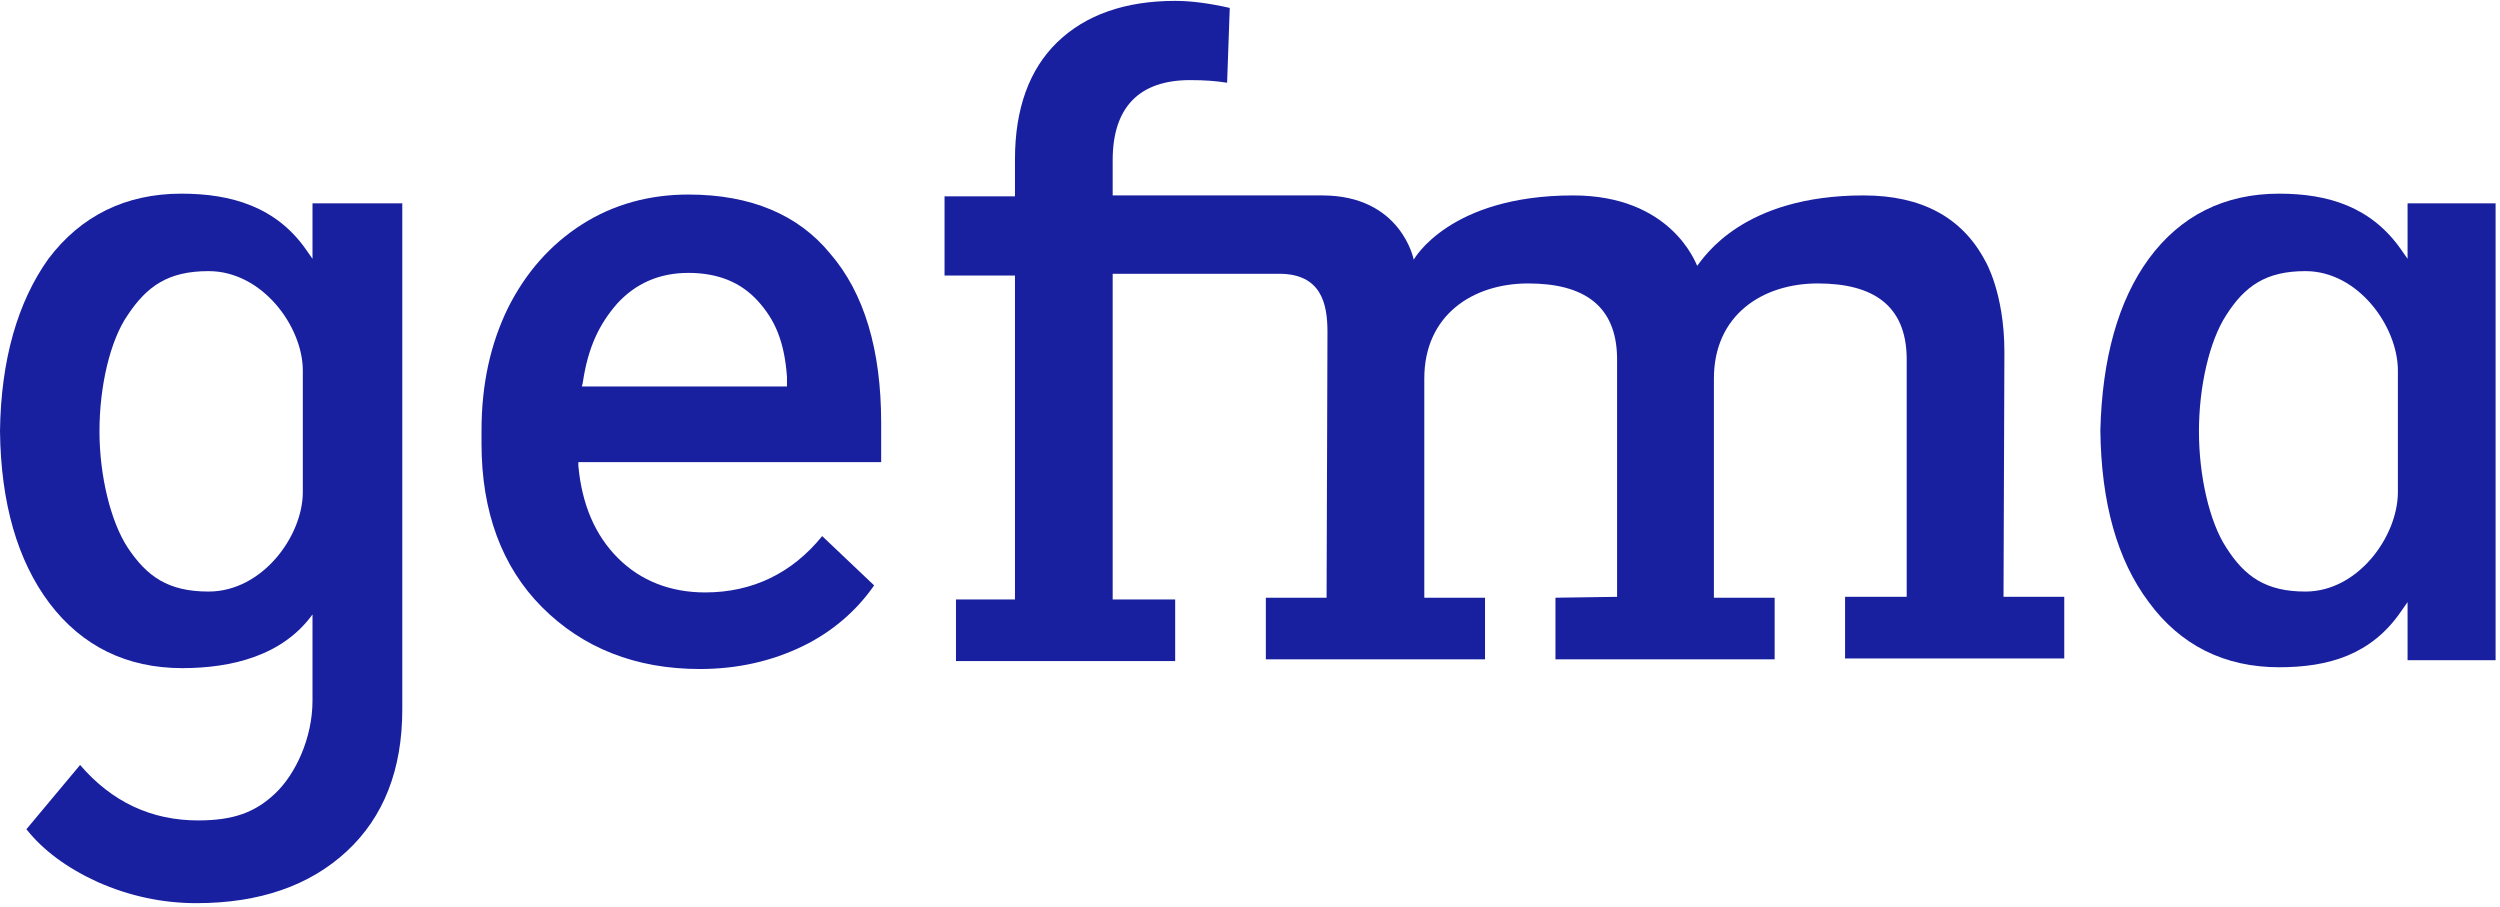 <?xml version="1.0" encoding="UTF-8"?>
<svg width="284px" height="103px" viewBox="0 0 284 103" version="1.1" xmlns="http://www.w3.org/2000/svg" xmlns:xlink="http://www.w3.org/1999/xlink">
    <title>gefma_Wortmarke_blau_25_32_160_RGB</title>
    <g id="Page-1" stroke="none" stroke-width="1" fill="none" fill-rule="evenodd">
        <g id="gefma_Wortmarke_blau_25_32_160_RGB" transform="translate(0, 0.1)" fill="#1920A0" fill-rule="nonzero">
            <path d="M45.7,23 L35.5,23 L35.5,29.3 L34.8,28.3 C31.4,23.4 26.3,21.9 20.6,21.9 C14.3,21.9 9.2,24.4 5.5,29.3 C2,34.2 0.1,40.8 0,48.9 C0.1,57.1 2,63.6 5.6,68.4 C9.3,73.3 14.4,75.8 20.7,75.8 C26.3,75.8 32.1,74.4 35.5,69.7 L35.5,79.5 C35.5,83.7 33.6,87.8 31.3,90 C29,92.2 26.5,93.1 22.5,93.1 C17.2,93.1 12.7,91 9.1,86.8 L3,94.1 C4.9,96.5 7.6,98.5 11.1,100.1 C14.7,101.7 18.5,102.5 22.3,102.5 C29.5,102.5 35.2,100.5 39.4,96.6 C43.6,92.7 45.7,87.3 45.7,80.5 L45.7,62.9 L45.7,62.9 L45.7,48.9 L45.7,23 Z M34.4,55.8 C34.4,60.8 29.8,67.1 23.7,67.1 C19.1,67.1 16.7,65.4 14.5,62.1 C12.6,59.2 11.3,54 11.3,48.9 C11.3,43.8 12.5,38.6 14.5,35.7 C16.7,32.4 19.1,30.7 23.7,30.7 C29.8,30.7 34.4,37 34.4,42 L34.4,55.8 Z" id="Shape"></path>
            <path d="M273.5,23 L273.5,29.3 L272.8,28.3 C269.4,23.4 264.5,21.9 258.9,21.9 C252.7,21.9 247.7,24.4 244.1,29.3 C240.6,34.1 238.8,40.7 238.6,48.8 C238.7,57 240.5,63.5 244.1,68.3 C247.7,73.2 252.7,75.7 258.9,75.7 C264.5,75.7 269.4,74.3 272.8,69.3 L273.5,68.3 L273.5,74.9 L283.5,74.9 L283.5,48.9 L283.5,23 L273.5,23 Z M272.4,55.8 C272.4,60.8 267.9,67.1 261.9,67.1 C257.4,67.1 255,65.4 252.9,62.1 C251,59.2 249.8,54 249.8,48.9 C249.8,43.8 251,38.6 252.9,35.7 C255,32.4 257.4,30.7 261.9,30.7 C267.9,30.7 272.4,37 272.4,42 L272.4,55.8 Z" id="Shape"></path>
            <path d="M78.2,22 C73.8,22 69.7,23.1 66.1,25.4 C62.5,27.7 59.7,30.9 57.7,34.9 C55.7,39 54.7,43.6 54.7,48.8 L54.7,50.3 C54.7,58 57,64.3 61.6,68.9 C66.2,73.5 72.2,75.9 79.5,75.9 C83.8,75.9 87.7,75 91.2,73.3 C94.5,71.7 97.3,69.3 99.3,66.4 L93.4,60.8 C90,65 85.5,67.2 80.1,67.2 C76.2,67.2 72.8,65.9 70.2,63.3 C67.6,60.7 66.1,57.2 65.7,52.8 L65.7,52.4 L100.1,52.4 L100.1,47.9 C100.1,39.7 98.2,33.2 94.3,28.7 C90.7,24.3 85.3,22 78.2,22 Z M89.4,43.8 L66.1,43.8 L66.2,43.4 C66.8,39.3 68.1,36.7 70.1,34.4 C72.2,32.1 74.9,30.9 78.2,30.9 C81.6,30.9 84.2,32 86.1,34.1 C88,36.2 89.1,38.6 89.4,42.7 L89.4,43.8 L89.4,43.8 Z" id="Shape"></path>
            <path d="M227.7,39.9 C227.7,33.1 225.5,29.5 225.5,29.5 C222.9,24.6 218.3,22.1 211.7,22.1 C198,22.1 193.6,29.1 192.8,30.1 C192.6,29.7 189.8,22.1 178.7,22.1 C164.6,22.1 160.6,29.4 160.6,29.4 C160.6,29.4 159.2,22.1 150.2,22.1 L126.4,22.1 L126.4,18.1 C126.4,12.1 129.4,9 135.2,9 C136.8,9 138.2,9.1 139.4,9.3 L139.7,0.8 C137.5,0.3 135.4,0 133.5,0 C127.8,0 123.3,1.6 120.1,4.7 C116.9,7.8 115.3,12.3 115.3,18 L115.3,22.2 L107.3,22.2 L107.3,31.2 L115.3,31.2 L115.3,68 L108.6,68 L108.6,75 L133.5,75 L133.5,68 L126.4,68 L126.4,31 L145.3,31 C150.1,31 150.8,34.4 150.8,37.6 L150.7,67.8 L143.8,67.8 L143.8,74.8 L168.7,74.8 L168.7,67.8 L161.8,67.8 C161.8,67.8 161.8,49.4 161.8,42.9 C161.8,35.7 167.3,32.1 173.6,32.1 C179.9,32.1 183.6,34.6 183.7,40.5 L183.7,67.7 L176.7,67.8 L176.7,74.8 L201.6,74.8 L201.6,67.8 L194.7,67.8 C194.7,67.8 194.7,47.6 194.7,42.9 C194.7,35.7 200.2,32.1 206.5,32.1 C212.8,32.1 216.5,34.6 216.6,40.5 L216.6,67.7 L209.6,67.7 L209.6,74.7 L234.5,74.7 L234.5,67.7 L227.6,67.7 L227.7,39.9 Z" id="Path"></path>
        </g>
    </g>
</svg>